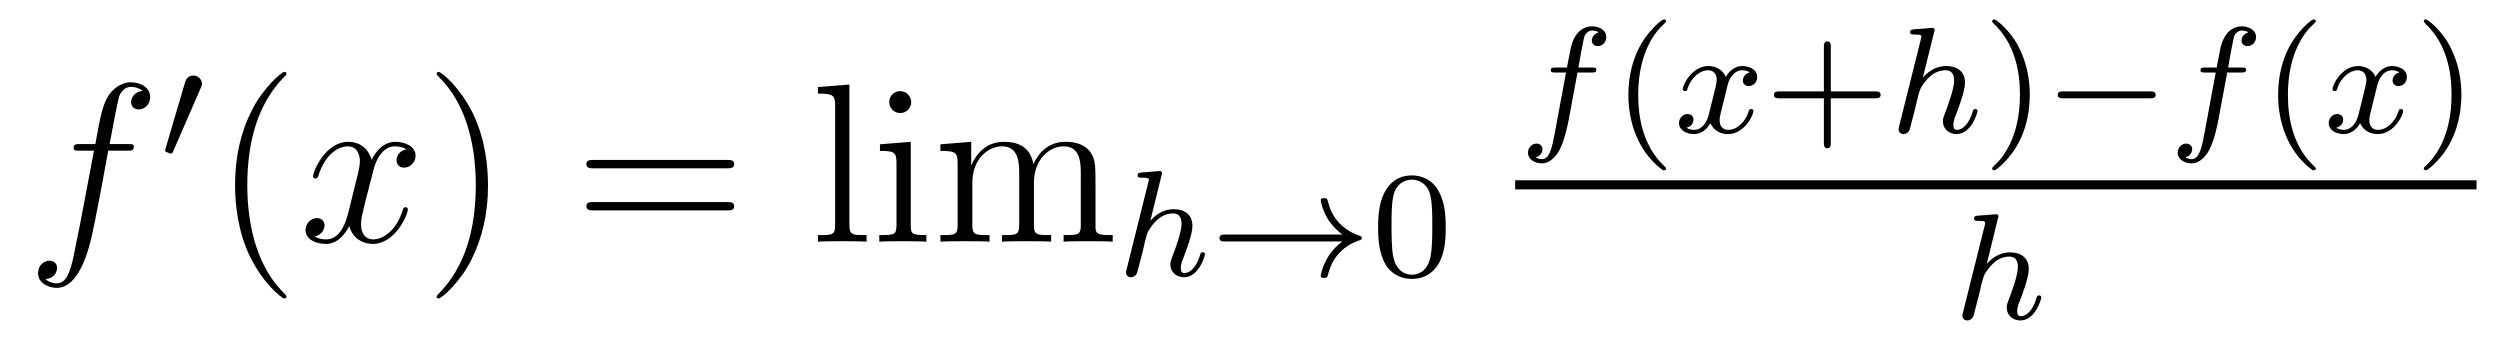 <?xml version='1.0' encoding='UTF-8'?>
<!-- This file was generated by dvisvgm 2.8.1 -->
<svg version='1.1' xmlns='http://www.w3.org/2000/svg' xmlns:xlink='http://www.w3.org/1999/xlink' width='132pt' height='18pt' viewBox='0 -18 132 18'>
<g id='page1'>
<g transform='matrix(1 0 0 -1 -127 649)'>
<path d='M133.732 659.046C133.971 659.046 134.066 659.046 134.066 659.273C134.066 659.392 133.971 659.392 133.755 659.392H132.787C133.014 660.623 133.182 661.472 133.277 661.855C133.349 662.142 133.6 662.417 133.911 662.417C134.162 662.417 134.413 662.309 134.532 662.202C134.066 662.154 133.923 661.807 133.923 661.604C133.923 661.365 134.102 661.221 134.329 661.221C134.568 661.221 134.927 661.424 134.927 661.879C134.927 662.381 134.425 662.656 133.899 662.656C133.385 662.656 132.883 662.273 132.644 661.807C132.428 661.388 132.309 660.958 132.034 659.392H131.233C131.006 659.392 130.887 659.392 130.887 659.177C130.887 659.046 130.958 659.046 131.197 659.046H131.962C131.747 657.934 131.257 655.232 130.982 653.953C130.779 652.913 130.6 652.04 130.002 652.04C129.966 652.04 129.619 652.04 129.404 652.267C130.014 652.315 130.014 652.841 130.014 652.853C130.014 653.092 129.834 653.236 129.608 653.236C129.368 653.236 129.01 653.032 129.01 652.578C129.01 652.064 129.536 651.801 130.002 651.801C131.221 651.801 131.723 653.989 131.855 654.587C132.07 655.507 132.656 658.687 132.715 659.046H133.732Z'/>
<path d='M137.592 662.337C137.632 662.441 137.663 662.496 137.663 662.576C137.663 662.839 137.424 663.014 137.201 663.014C136.883 663.014 136.795 662.735 136.763 662.624L135.751 659.189C135.719 659.094 135.719 659.07 135.719 659.062C135.719 658.99 135.767 658.974 135.847 658.95C135.99 658.887 136.006 658.887 136.022 658.887C136.046 658.887 136.093 658.887 136.149 659.022L137.592 662.337Z'/>
<path d='M142.125 651.335C142.125 651.371 142.125 651.395 141.922 651.598C140.727 652.806 140.057 654.778 140.057 657.217C140.057 659.536 140.619 661.532 142.006 662.943C142.125 663.05 142.125 663.074 142.125 663.11C142.125 663.182 142.065 663.206 142.017 663.206C141.862 663.206 140.882 662.345 140.296 661.173C139.687 659.966 139.412 658.687 139.412 657.217C139.412 656.152 139.579 654.73 140.2 653.451C140.906 652.017 141.886 651.239 142.017 651.239C142.065 651.239 142.125 651.263 142.125 651.335Z'/>
<path d='M148.465 659.117C148.082 659.046 147.939 658.759 147.939 658.532C147.939 658.245 148.166 658.149 148.333 658.149C148.692 658.149 148.943 658.46 148.943 658.782C148.943 659.285 148.369 659.512 147.867 659.512C147.138 659.512 146.731 658.794 146.624 658.567C146.349 659.464 145.608 659.512 145.393 659.512C144.173 659.512 143.528 657.946 143.528 657.683C143.528 657.635 143.575 657.575 143.659 657.575C143.755 657.575 143.779 657.647 143.803 657.695C144.209 659.022 145.01 659.273 145.357 659.273C145.895 659.273 146.002 658.771 146.002 658.484C146.002 658.221 145.93 657.946 145.787 657.372L145.381 655.734C145.201 655.017 144.855 654.36 144.221 654.36C144.161 654.36 143.863 654.36 143.611 654.515C144.042 654.599 144.137 654.957 144.137 655.101C144.137 655.34 143.958 655.483 143.731 655.483C143.444 655.483 143.133 655.232 143.133 654.85C143.133 654.348 143.695 654.12 144.209 654.12C144.783 654.12 145.19 654.575 145.44 655.065C145.632 654.36 146.229 654.12 146.672 654.12C147.891 654.12 148.536 655.687 148.536 655.949C148.536 656.009 148.489 656.057 148.417 656.057C148.31 656.057 148.297 655.997 148.262 655.902C147.939 654.85 147.246 654.36 146.708 654.36C146.289 654.36 146.062 654.67 146.062 655.16C146.062 655.423 146.11 655.615 146.301 656.404L146.72 658.029C146.899 658.747 147.305 659.273 147.855 659.273C147.879 659.273 148.214 659.273 148.465 659.117Z'/>
<path d='M152.767 657.217C152.767 658.125 152.648 659.607 151.978 660.994C151.273 662.428 150.293 663.206 150.161 663.206C150.113 663.206 150.054 663.182 150.054 663.11C150.054 663.074 150.054 663.05 150.257 662.847C151.452 661.64 152.122 659.667 152.122 657.228C152.122 654.909 151.56 652.913 150.173 651.502C150.054 651.395 150.054 651.371 150.054 651.335C150.054 651.263 150.113 651.239 150.161 651.239C150.317 651.239 151.297 652.1 151.883 653.272C152.493 654.491 152.767 655.782 152.767 657.217Z'/>
<path d='M165.384 658.113C165.551 658.113 165.766 658.113 165.766 658.328C165.766 658.555 165.563 658.555 165.384 658.555H158.343C158.175 658.555 157.96 658.555 157.96 658.34C157.96 658.113 158.164 658.113 158.343 658.113H165.384ZM165.384 655.89C165.551 655.89 165.766 655.89 165.766 656.105C165.766 656.332 165.563 656.332 165.384 656.332H158.343C158.175 656.332 157.96 656.332 157.96 656.117C157.96 655.89 158.164 655.89 158.343 655.89H165.384Z'/>
<path d='M171.848 662.536L170.186 662.405V662.058C171 662.058 171.095 661.974 171.095 661.388V655.125C171.095 654.587 170.964 654.587 170.186 654.587V654.24C170.521 654.264 171.107 654.264 171.465 654.264C171.824 654.264 172.422 654.264 172.757 654.24V654.587C171.992 654.587 171.848 654.587 171.848 655.125V662.536ZM175.112 661.604C175.112 661.914 174.861 662.189 174.526 662.189C174.215 662.189 173.952 661.938 173.952 661.616C173.952 661.257 174.239 661.03 174.526 661.03C174.897 661.03 175.112 661.341 175.112 661.604ZM173.462 659.38V659.033C174.227 659.033 174.335 658.962 174.335 658.376V655.125C174.335 654.587 174.204 654.587 173.426 654.587V654.24C173.761 654.264 174.335 654.264 174.682 654.264C174.813 654.264 175.506 654.264 175.913 654.24V654.587C175.136 654.587 175.088 654.647 175.088 655.113V659.512L173.462 659.38ZM184.843 657.145C184.843 658.257 184.843 658.591 184.568 658.974C184.221 659.44 183.659 659.512 183.253 659.512C182.261 659.512 181.759 658.794 181.568 658.328C181.4 659.249 180.755 659.512 180.002 659.512C178.842 659.512 178.388 658.52 178.292 658.281H178.28V659.512L176.654 659.38V659.033C177.467 659.033 177.563 658.95 177.563 658.364V655.125C177.563 654.587 177.432 654.587 176.654 654.587V654.24C176.965 654.264 177.611 654.264 177.945 654.264C178.292 654.264 178.938 654.264 179.248 654.24V654.587C178.483 654.587 178.34 654.587 178.34 655.125V657.348C178.34 658.603 179.165 659.273 179.906 659.273S180.814 658.663 180.814 657.934V655.125C180.814 654.587 180.683 654.587 179.906 654.587V654.24C180.217 654.264 180.862 654.264 181.197 654.264C181.544 654.264 182.189 654.264 182.5 654.24V654.587C181.735 654.587 181.592 654.587 181.592 655.125V657.348C181.592 658.603 182.416 659.273 183.158 659.273C183.898 659.273 184.066 658.663 184.066 657.934V655.125C184.066 654.587 183.934 654.587 183.158 654.587V654.24C183.468 654.264 184.114 654.264 184.448 654.264C184.795 654.264 185.441 654.264 185.752 654.24V654.587C185.154 654.587 184.855 654.587 184.843 654.945V657.145Z'/>
<path d='M188.327 657.731C188.335 657.747 188.359 657.851 188.359 657.858C188.359 657.898 188.327 657.97 188.231 657.97C188.199 657.97 187.952 657.946 187.769 657.93L187.323 657.898C187.148 657.882 187.068 657.874 187.068 657.731C187.068 657.619 187.179 657.619 187.275 657.619C187.658 657.619 187.658 657.572 187.658 657.5C187.658 657.476 187.658 657.46 187.617 657.317L186.486 652.782C186.454 652.663 186.454 652.615 186.454 652.607C186.454 652.472 186.566 652.36 186.717 652.36C186.845 652.36 186.956 652.44 187.02 652.543C187.044 652.591 187.107 652.846 187.148 653.006L187.331 653.715C187.355 653.834 187.434 654.137 187.458 654.257C187.578 654.719 187.578 654.735 187.753 654.99C188.024 655.38 188.398 655.731 188.933 655.731C189.219 655.731 189.387 655.564 189.387 655.189C189.387 654.751 189.052 653.842 188.901 653.452C188.797 653.189 188.797 653.141 188.797 653.037C188.797 652.583 189.172 652.36 189.514 652.36C190.295 652.36 190.622 653.476 190.622 653.579C190.622 653.659 190.558 653.683 190.502 653.683C190.407 653.683 190.391 653.627 190.367 653.547C190.175 652.894 189.841 652.583 189.538 652.583C189.41 652.583 189.347 652.663 189.347 652.846C189.347 653.03 189.41 653.205 189.49 653.404C189.61 653.707 189.96 654.623 189.96 655.07C189.96 655.667 189.546 655.954 188.972 655.954C188.526 655.954 188.104 655.763 187.737 655.341L188.327 657.731Z'/>
<path d='M197.874 654.249C197.603 654.05 197.357 653.795 197.165 653.508C196.823 652.99 196.735 652.48 196.735 652.448C196.735 652.328 196.847 652.328 196.919 652.328C197.005 652.328 197.077 652.328 197.101 652.432C197.309 653.317 197.819 653.986 198.782 654.312C198.846 654.328 198.91 654.352 198.91 654.432C198.91 654.512 198.839 654.536 198.806 654.544C197.747 654.902 197.285 655.651 197.117 656.352C197.077 656.512 197.077 656.536 196.919 656.536C196.847 656.536 196.735 656.536 196.735 656.416C196.735 656.4 196.814 655.874 197.165 655.348C197.396 655.014 197.675 654.767 197.874 654.615H191.691C191.563 654.615 191.388 654.615 191.388 654.432C191.388 654.249 191.563 654.249 191.691 654.249H197.874Z'/>
<path d='M203.334 654.982C203.334 655.834 203.246 656.352 202.984 656.862C202.633 657.564 201.988 657.739 201.55 657.739C200.545 657.739 200.178 656.99 200.066 656.767C199.78 656.185 199.764 655.396 199.764 654.982C199.764 654.456 199.788 653.651 200.171 653.014C200.537 652.424 201.127 652.273 201.55 652.273C201.931 652.273 202.616 652.392 203.015 653.181C203.31 653.755 203.334 654.464 203.334 654.982ZM201.55 652.496C201.278 652.496 200.729 652.623 200.561 653.46C200.473 653.914 200.473 654.663 200.473 655.077C200.473 655.627 200.473 656.185 200.561 656.623C200.729 657.436 201.35 657.516 201.55 657.516C201.82 657.516 202.37 657.38 202.529 656.655C202.625 656.217 202.625 655.619 202.625 655.077C202.625 654.607 202.625 653.89 202.529 653.444C202.362 652.607 201.812 652.496 201.55 652.496Z'/>
<path d='M210.292 663.172H211.033C211.192 663.172 211.288 663.172 211.288 663.323C211.288 663.434 211.184 663.434 211.049 663.434H210.34C210.467 664.152 210.547 664.606 210.626 664.964C210.659 665.1 210.682 665.187 210.802 665.283C210.905 665.371 210.97 665.387 211.057 665.387C211.176 665.387 211.303 665.363 211.408 665.299C211.368 665.283 211.32 665.259 211.28 665.235C211.145 665.163 211.049 665.02 211.049 664.861C211.049 664.677 211.192 664.566 211.368 664.566C211.598 664.566 211.813 664.765 211.813 665.044C211.813 665.418 211.432 665.61 211.049 665.61C210.778 665.61 210.276 665.482 210.02 664.749C209.95 664.566 209.95 664.55 209.734 663.434H209.136C208.978 663.434 208.882 663.434 208.882 663.283C208.882 663.172 208.985 663.172 209.12 663.172H209.687L209.112 660.08C208.961 659.275 208.842 658.597 208.42 658.597C208.396 658.597 208.228 658.597 208.076 658.693C208.444 658.781 208.444 659.116 208.444 659.123C208.444 659.307 208.3 659.418 208.124 659.418C207.91 659.418 207.678 659.235 207.678 658.932C207.678 658.597 208.021 658.374 208.42 658.374C208.906 658.374 209.24 658.884 209.344 659.084C209.63 659.61 209.814 660.606 209.83 660.685L210.292 663.172Z'/>
<path d='M214.812 658.008C214.876 658.008 214.97 658.008 214.97 658.103C214.97 658.135 214.963 658.143 214.859 658.247C213.768 659.275 213.497 660.757 213.497 661.992C213.497 664.287 214.445 665.363 214.852 665.729C214.963 665.833 214.97 665.841 214.97 665.881C214.97 665.921 214.939 665.976 214.859 665.976C214.732 665.976 214.333 665.57 214.27 665.498C213.202 664.383 212.978 662.948 212.978 661.992C212.978 660.207 213.728 658.773 214.812 658.008Z'/>
<path d='M219.389 663.179C219.038 663.092 219.022 662.781 219.022 662.749C219.022 662.574 219.157 662.454 219.332 662.454S219.779 662.59 219.779 662.932C219.779 663.387 219.277 663.514 218.982 663.514C218.608 663.514 218.305 663.251 218.122 662.94C217.946 663.363 217.532 663.514 217.205 663.514C216.337 663.514 215.85 662.518 215.85 662.295C215.85 662.223 215.906 662.191 215.97 662.191C216.066 662.191 216.082 662.231 216.106 662.327C216.289 662.908 216.767 663.291 217.182 663.291C217.492 663.291 217.644 663.068 217.644 662.781C217.644 662.622 217.548 662.255 217.484 662C217.428 661.769 217.253 661.06 217.213 660.908C217.102 660.478 216.815 660.143 216.456 660.143C216.425 660.143 216.217 660.143 216.05 660.255C216.416 660.342 216.416 660.677 216.416 660.685C216.416 660.868 216.272 660.98 216.097 660.98C215.882 660.98 215.652 660.797 215.652 660.494C215.652 660.127 216.042 659.92 216.449 659.92C216.87 659.92 217.165 660.239 217.309 660.494C217.484 660.103 217.85 659.92 218.233 659.92C219.102 659.92 219.58 660.916 219.58 661.139C219.58 661.219 219.516 661.243 219.46 661.243C219.365 661.243 219.348 661.187 219.325 661.107C219.166 660.574 218.711 660.143 218.249 660.143C217.986 660.143 217.795 660.319 217.795 660.653C217.795 660.813 217.843 660.996 217.955 661.442C218.01 661.681 218.185 662.382 218.225 662.534C218.336 662.948 218.616 663.291 218.975 663.291C219.014 663.291 219.221 663.291 219.389 663.179Z'/>
<path d='M223.667 661.809H226.01C226.122 661.809 226.297 661.809 226.297 661.992C226.297 662.175 226.122 662.175 226.01 662.175H223.667V664.526C223.667 664.638 223.667 664.813 223.484 664.813C223.301 664.813 223.301 664.638 223.301 664.526V662.175H220.95C220.838 662.175 220.663 662.175 220.663 661.992C220.663 661.809 220.838 661.809 220.95 661.809H223.301V659.458C223.301 659.347 223.301 659.171 223.484 659.171C223.667 659.171 223.667 659.347 223.667 659.458V661.809Z'/>
<path d='M229.118 665.291C229.126 665.307 229.15 665.411 229.15 665.418C229.15 665.458 229.118 665.53 229.022 665.53C228.99 665.53 228.743 665.506 228.56 665.49L228.114 665.458C227.939 665.442 227.858 665.434 227.858 665.291C227.858 665.179 227.97 665.179 228.066 665.179C228.449 665.179 228.449 665.132 228.449 665.06C228.449 665.036 228.449 665.02 228.408 664.877L227.276 660.342C227.245 660.223 227.245 660.175 227.245 660.167C227.245 660.032 227.357 659.92 227.508 659.92C227.635 659.92 227.747 660 227.81 660.103C227.834 660.151 227.898 660.406 227.939 660.566L228.121 661.275C228.145 661.394 228.226 661.697 228.25 661.817C228.368 662.279 228.368 662.295 228.544 662.55C228.815 662.94 229.189 663.291 229.723 663.291C230.01 663.291 230.178 663.124 230.178 662.749C230.178 662.311 229.843 661.402 229.692 661.012C229.588 660.749 229.588 660.701 229.588 660.597C229.588 660.143 229.962 659.92 230.305 659.92C231.086 659.92 231.413 661.036 231.413 661.139C231.413 661.219 231.349 661.243 231.293 661.243C231.198 661.243 231.181 661.187 231.157 661.107C230.966 660.454 230.632 660.143 230.329 660.143C230.201 660.143 230.137 660.223 230.137 660.406C230.137 660.59 230.201 660.765 230.281 660.964C230.401 661.267 230.752 662.183 230.752 662.63C230.752 663.227 230.336 663.514 229.763 663.514C229.316 663.514 228.895 663.323 228.528 662.901L229.118 665.291Z'/>
<path d='M234.172 661.992C234.172 662.749 234.043 663.657 233.55 664.598C233.159 665.331 232.434 665.976 232.29 665.976C232.211 665.976 232.187 665.921 232.187 665.881C232.187 665.849 232.187 665.833 232.283 665.737C233.399 664.677 233.653 663.219 233.653 661.992C233.653 659.705 232.705 658.622 232.298 658.255C232.195 658.151 232.187 658.143 232.187 658.103C232.187 658.064 232.211 658.008 232.29 658.008C232.418 658.008 232.817 658.414 232.88 658.486C233.948 659.602 234.172 661.036 234.172 661.992Z'/>
<path d='M240.517 661.809C240.644 661.809 240.82 661.809 240.82 661.992C240.82 662.175 240.644 662.175 240.517 662.175H235.951C235.824 662.175 235.649 662.175 235.649 661.992C235.649 661.809 235.824 661.809 235.951 661.809H240.517Z'/>
<path d='M244.597 663.172H245.338C245.497 663.172 245.593 663.172 245.593 663.323C245.593 663.434 245.489 663.434 245.353 663.434H244.644C244.772 664.152 244.852 664.606 244.932 664.964C244.963 665.1 244.987 665.187 245.107 665.283C245.21 665.371 245.274 665.387 245.362 665.387C245.482 665.387 245.609 665.363 245.712 665.299C245.672 665.283 245.624 665.259 245.585 665.235C245.449 665.163 245.353 665.02 245.353 664.861C245.353 664.677 245.497 664.566 245.672 664.566C245.904 664.566 246.119 664.765 246.119 665.044C246.119 665.418 245.736 665.61 245.353 665.61C245.083 665.61 244.58 665.482 244.326 664.749C244.254 664.566 244.254 664.55 244.039 663.434H243.442C243.282 663.434 243.186 663.434 243.186 663.283C243.186 663.172 243.29 663.172 243.426 663.172H243.991L243.418 660.08C243.266 659.275 243.146 658.597 242.724 658.597C242.7 658.597 242.533 658.597 242.382 658.693C242.748 658.781 242.748 659.116 242.748 659.123C242.748 659.307 242.604 659.418 242.429 659.418C242.214 659.418 241.982 659.235 241.982 658.932C241.982 658.597 242.326 658.374 242.724 658.374C243.21 658.374 243.545 658.884 243.648 659.084C243.936 659.61 244.118 660.606 244.134 660.685L244.597 663.172Z'/>
<path d='M249.116 658.008C249.18 658.008 249.276 658.008 249.276 658.103C249.276 658.135 249.268 658.143 249.164 658.247C248.072 659.275 247.801 660.757 247.801 661.992C247.801 664.287 248.75 665.363 249.156 665.729C249.268 665.833 249.276 665.841 249.276 665.881C249.276 665.921 249.244 665.976 249.164 665.976C249.037 665.976 248.639 665.57 248.574 665.498C247.507 664.383 247.284 662.948 247.284 661.992C247.284 660.207 248.033 658.773 249.116 658.008Z'/>
<path d='M253.693 663.179C253.343 663.092 253.327 662.781 253.327 662.749C253.327 662.574 253.462 662.454 253.638 662.454C253.813 662.454 254.083 662.59 254.083 662.932C254.083 663.387 253.582 663.514 253.286 663.514C252.912 663.514 252.61 663.251 252.426 662.94C252.251 663.363 251.837 663.514 251.51 663.514C250.642 663.514 250.156 662.518 250.156 662.295C250.156 662.223 250.211 662.191 250.276 662.191C250.37 662.191 250.386 662.231 250.41 662.327C250.594 662.908 251.072 663.291 251.486 663.291C251.797 663.291 251.948 663.068 251.948 662.781C251.948 662.622 251.852 662.255 251.789 662C251.734 661.769 251.558 661.06 251.518 660.908C251.406 660.478 251.119 660.143 250.76 660.143C250.729 660.143 250.522 660.143 250.355 660.255C250.721 660.342 250.721 660.677 250.721 660.685C250.721 660.868 250.578 660.98 250.403 660.98C250.187 660.98 249.956 660.797 249.956 660.494C249.956 660.127 250.346 659.92 250.753 659.92C251.176 659.92 251.471 660.239 251.614 660.494C251.789 660.103 252.156 659.92 252.538 659.92C253.406 659.92 253.885 660.916 253.885 661.139C253.885 661.219 253.82 661.243 253.765 661.243C253.669 661.243 253.654 661.187 253.63 661.107C253.47 660.574 253.016 660.143 252.554 660.143C252.29 660.143 252.1 660.319 252.1 660.653C252.1 660.813 252.148 660.996 252.259 661.442C252.316 661.681 252.491 662.382 252.53 662.534C252.642 662.948 252.92 663.291 253.279 663.291C253.319 663.291 253.526 663.291 253.693 663.179Z'/>
<path d='M256.961 661.992C256.961 662.749 256.832 663.657 256.339 664.598C255.948 665.331 255.223 665.976 255.079 665.976C255 665.976 254.976 665.921 254.976 665.881C254.976 665.849 254.976 665.833 255.072 665.737C256.188 664.677 256.442 663.219 256.442 661.992C256.442 659.705 255.494 658.622 255.088 658.255C254.984 658.151 254.976 658.143 254.976 658.103C254.976 658.064 255 658.008 255.079 658.008C255.208 658.008 255.606 658.414 255.67 658.486C256.738 659.602 256.961 661.036 256.961 661.992Z'/>
<path d='M207 657H257.761V657.48H207'/>
<path d='M232.487 655.451C232.495 655.467 232.519 655.571 232.519 655.578C232.519 655.618 232.487 655.69 232.391 655.69C232.36 655.69 232.112 655.666 231.929 655.65L231.482 655.618C231.307 655.602 231.228 655.594 231.228 655.451C231.228 655.339 231.34 655.339 231.436 655.339C231.817 655.339 231.817 655.292 231.817 655.22C231.817 655.196 231.817 655.18 231.778 655.037L230.646 650.502C230.614 650.383 230.614 650.335 230.614 650.327C230.614 650.192 230.725 650.08 230.878 650.08C231.005 650.08 231.116 650.16 231.18 650.263C231.204 650.311 231.268 650.566 231.307 650.726L231.491 651.435C231.515 651.554 231.594 651.857 231.618 651.977C231.738 652.439 231.738 652.455 231.913 652.71C232.184 653.1 232.559 653.451 233.093 653.451C233.38 653.451 233.546 653.284 233.546 652.909C233.546 652.471 233.212 651.562 233.06 651.172C232.957 650.909 232.957 650.861 232.957 650.757C232.957 650.303 233.332 650.08 233.674 650.08C234.455 650.08 234.781 651.196 234.781 651.299C234.781 651.379 234.718 651.403 234.662 651.403C234.566 651.403 234.551 651.347 234.527 651.267C234.335 650.614 234.001 650.303 233.698 650.303C233.57 650.303 233.507 650.383 233.507 650.566C233.507 650.75 233.57 650.925 233.65 651.124C233.77 651.427 234.12 652.343 234.12 652.79C234.12 653.387 233.706 653.674 233.132 653.674C232.686 653.674 232.264 653.483 231.898 653.061L232.487 655.451Z'/>
</g>
</g>
</svg>